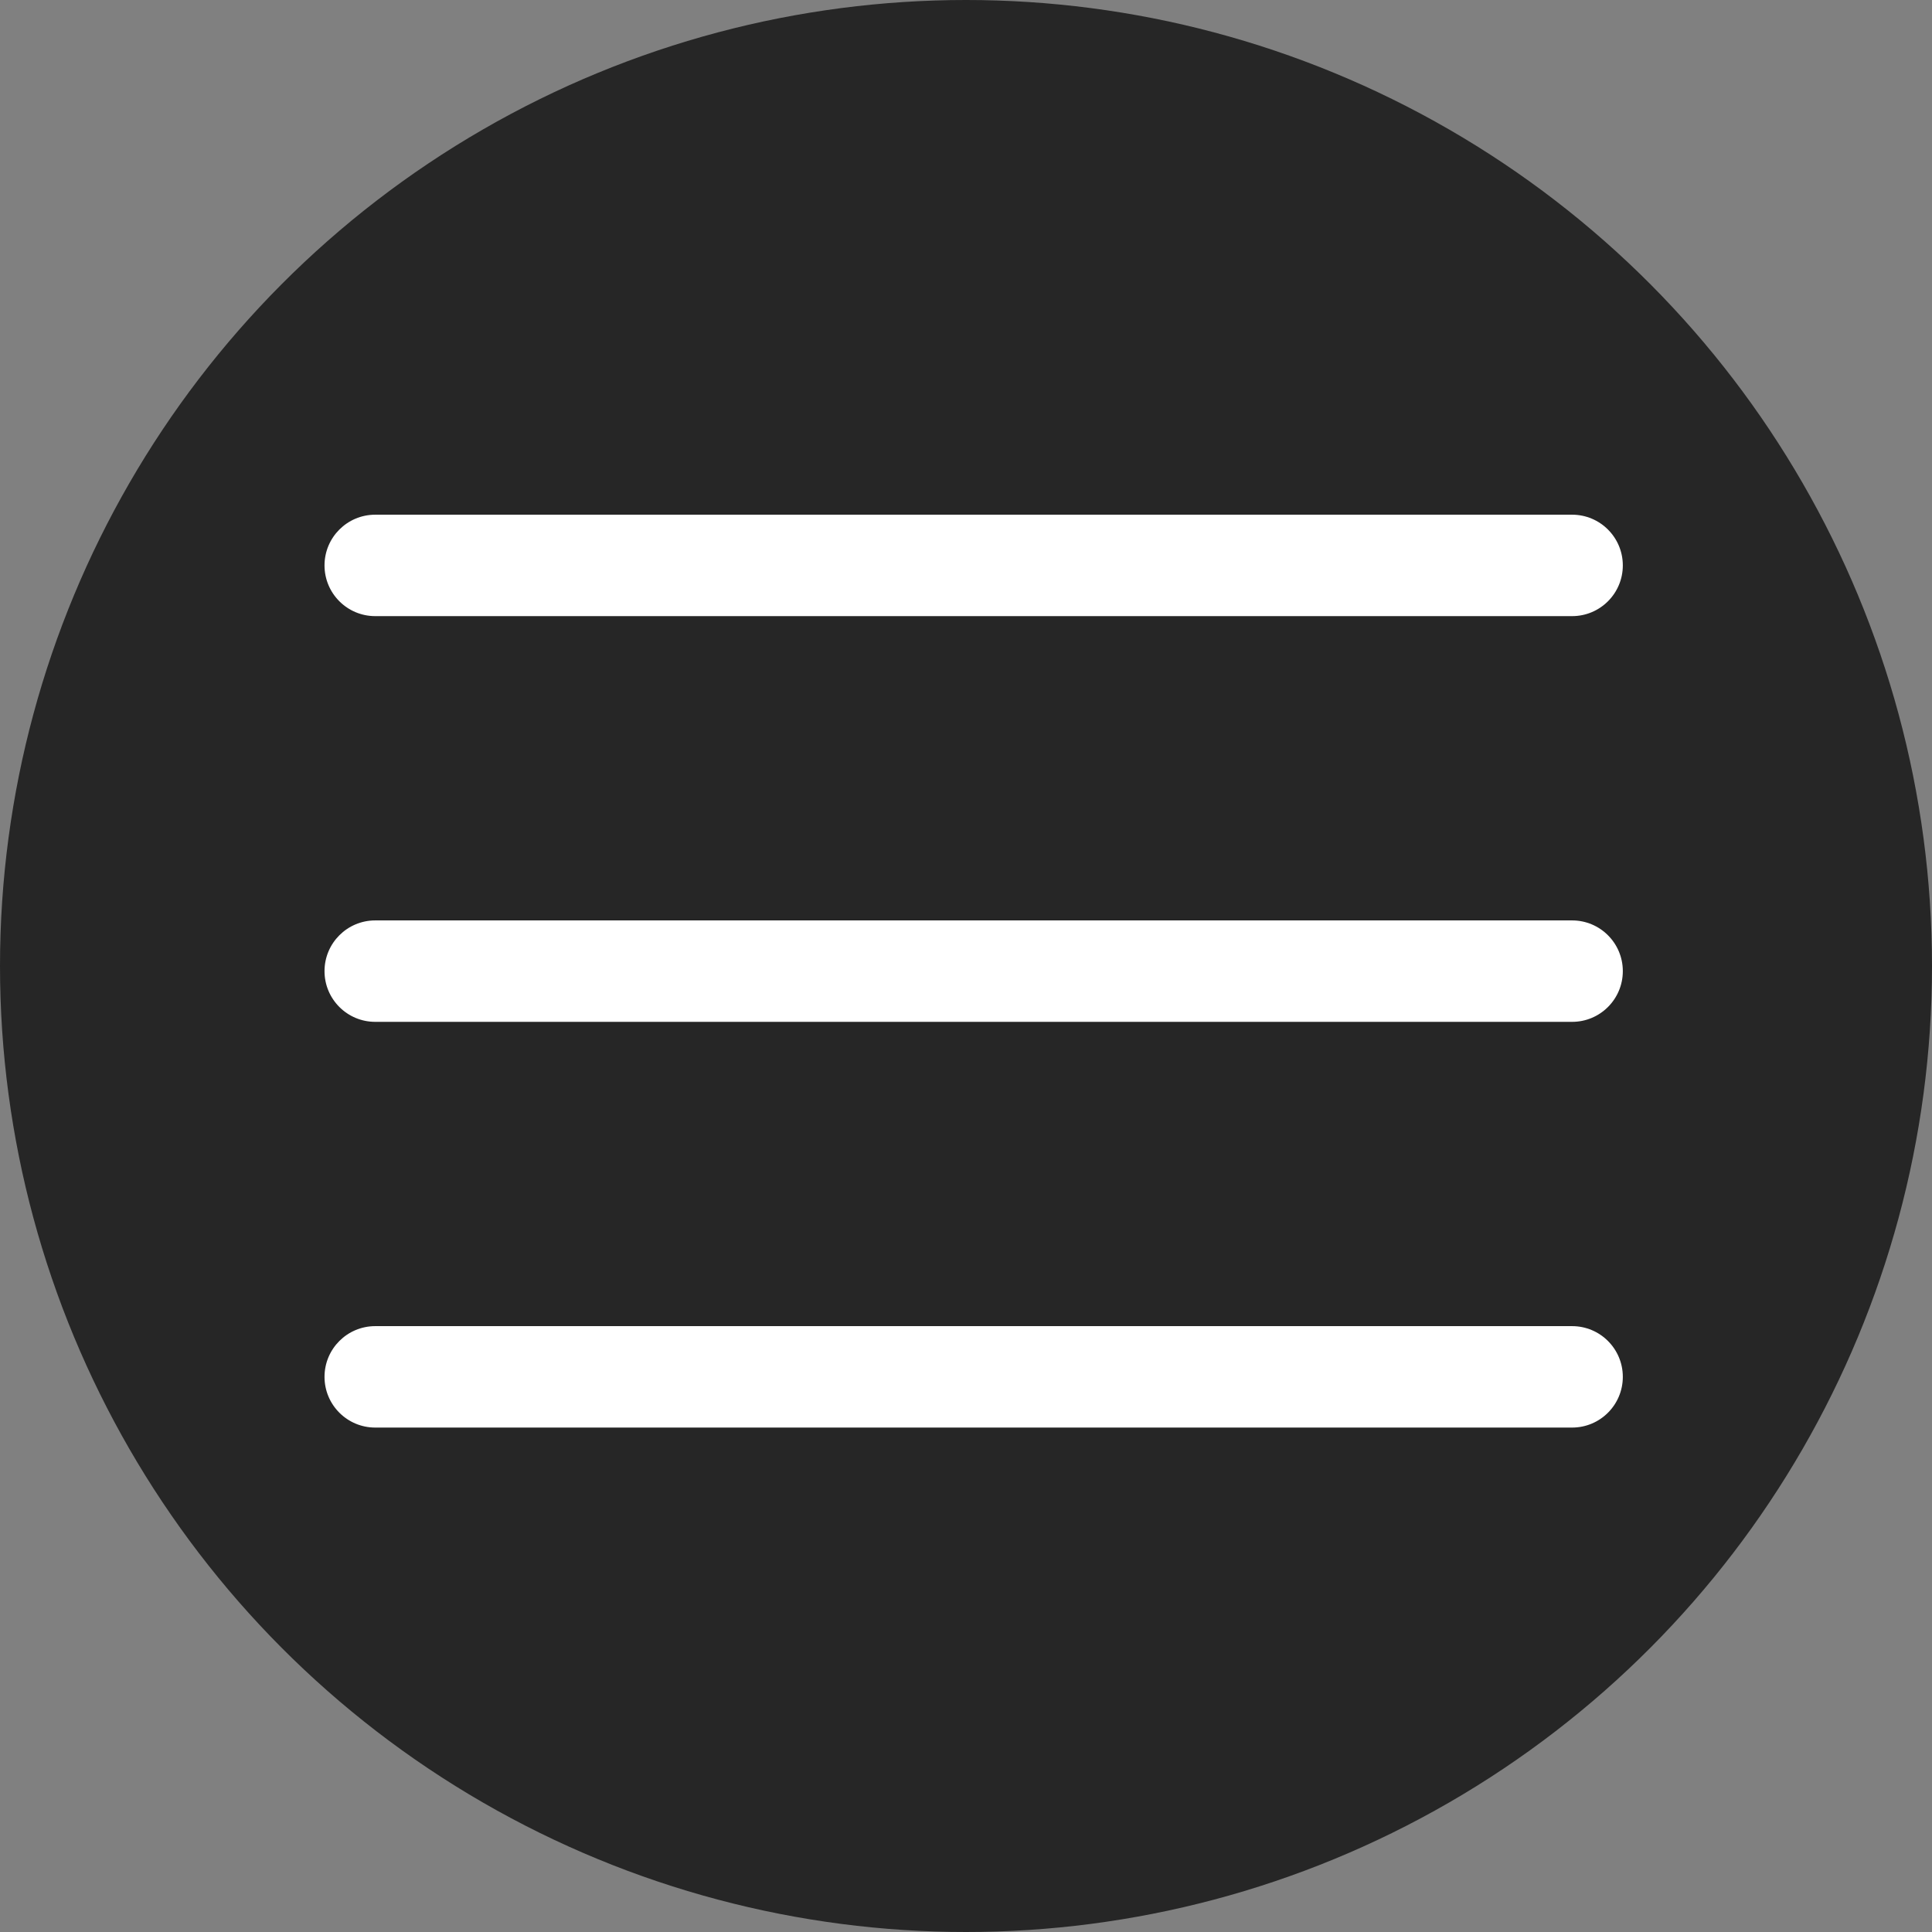 <?xml version="1.0" encoding="UTF-8" standalone="no"?>
<svg
   xmlns:dc="http://purl.org/dc/elements/1.1/"
   xmlns:cc="http://creativecommons.org/ns#"
   xmlns:rdf="http://www.w3.org/1999/02/22-rdf-syntax-ns#"
   xmlns:svg="http://www.w3.org/2000/svg"
   xmlns="http://www.w3.org/2000/svg"
   id="svg1985"
   version="1.1"
   width="512"
   viewBox="0 0 32 32"
   height="512">
  <rect x="0" y="0" width="32" height="32" fill="#808080" stroke="none"/>
  <defs
     id="defs1989" />
  <circle
     r="16"
     cy="16"
     cx="16"
     id="path1993"
     style="opacity:1;fill:#262626;fill-opacity:1;stroke-width:0.363" />
  <g
     style="fill:#ffffff;fill-opacity:1"
     id="g3188"
     transform="matrix(0.042,0,0,0.042,5.375,5.333)">
    <g
       style="fill:#ffffff;fill-opacity:1"
       id="g2585">
      <g
         style="fill:#ffffff;fill-opacity:1"
         id="g2583">
        <path
           style="fill:#ffffff;fill-opacity:1"
           d="M 492,236 H 20 c -11.046,0 -20,8.954 -20,20 0,11.046 8.954,20 20,20 h 472 c 11.046,0 20,-8.954 20,-20 0,-11.046 -8.954,-20 -20,-20 z"
           id="path2581" />
      </g>
    </g>
    <g
       style="fill:#ffffff;fill-opacity:1"
       id="g2591">
      <g
         style="fill:#ffffff;fill-opacity:1"
         id="g2589">
        <path
           style="fill:#ffffff;fill-opacity:1"
           d="M 492,76 H 20 C 8.954,76 0,84.954 0,96 c 0,11.046 8.954,20 20,20 h 472 c 11.046,0 20,-8.954 20,-20 0,-11.046 -8.954,-20 -20,-20 z"
           id="path2587" />
      </g>
    </g>
    <g
       style="fill:#ffffff;fill-opacity:1"
       id="g2597">
      <g
         style="fill:#ffffff;fill-opacity:1"
         id="g2595">
        <path
           style="fill:#ffffff;fill-opacity:1"
           d="M 492,396 H 20 c -11.046,0 -20,8.954 -20,20 0,11.046 8.954,20 20,20 h 472 c 11.046,0 20,-8.954 20,-20 0,-11.046 -8.954,-20 -20,-20 z"
           id="path2593" />
      </g>
    </g>
  </g>
</svg>
